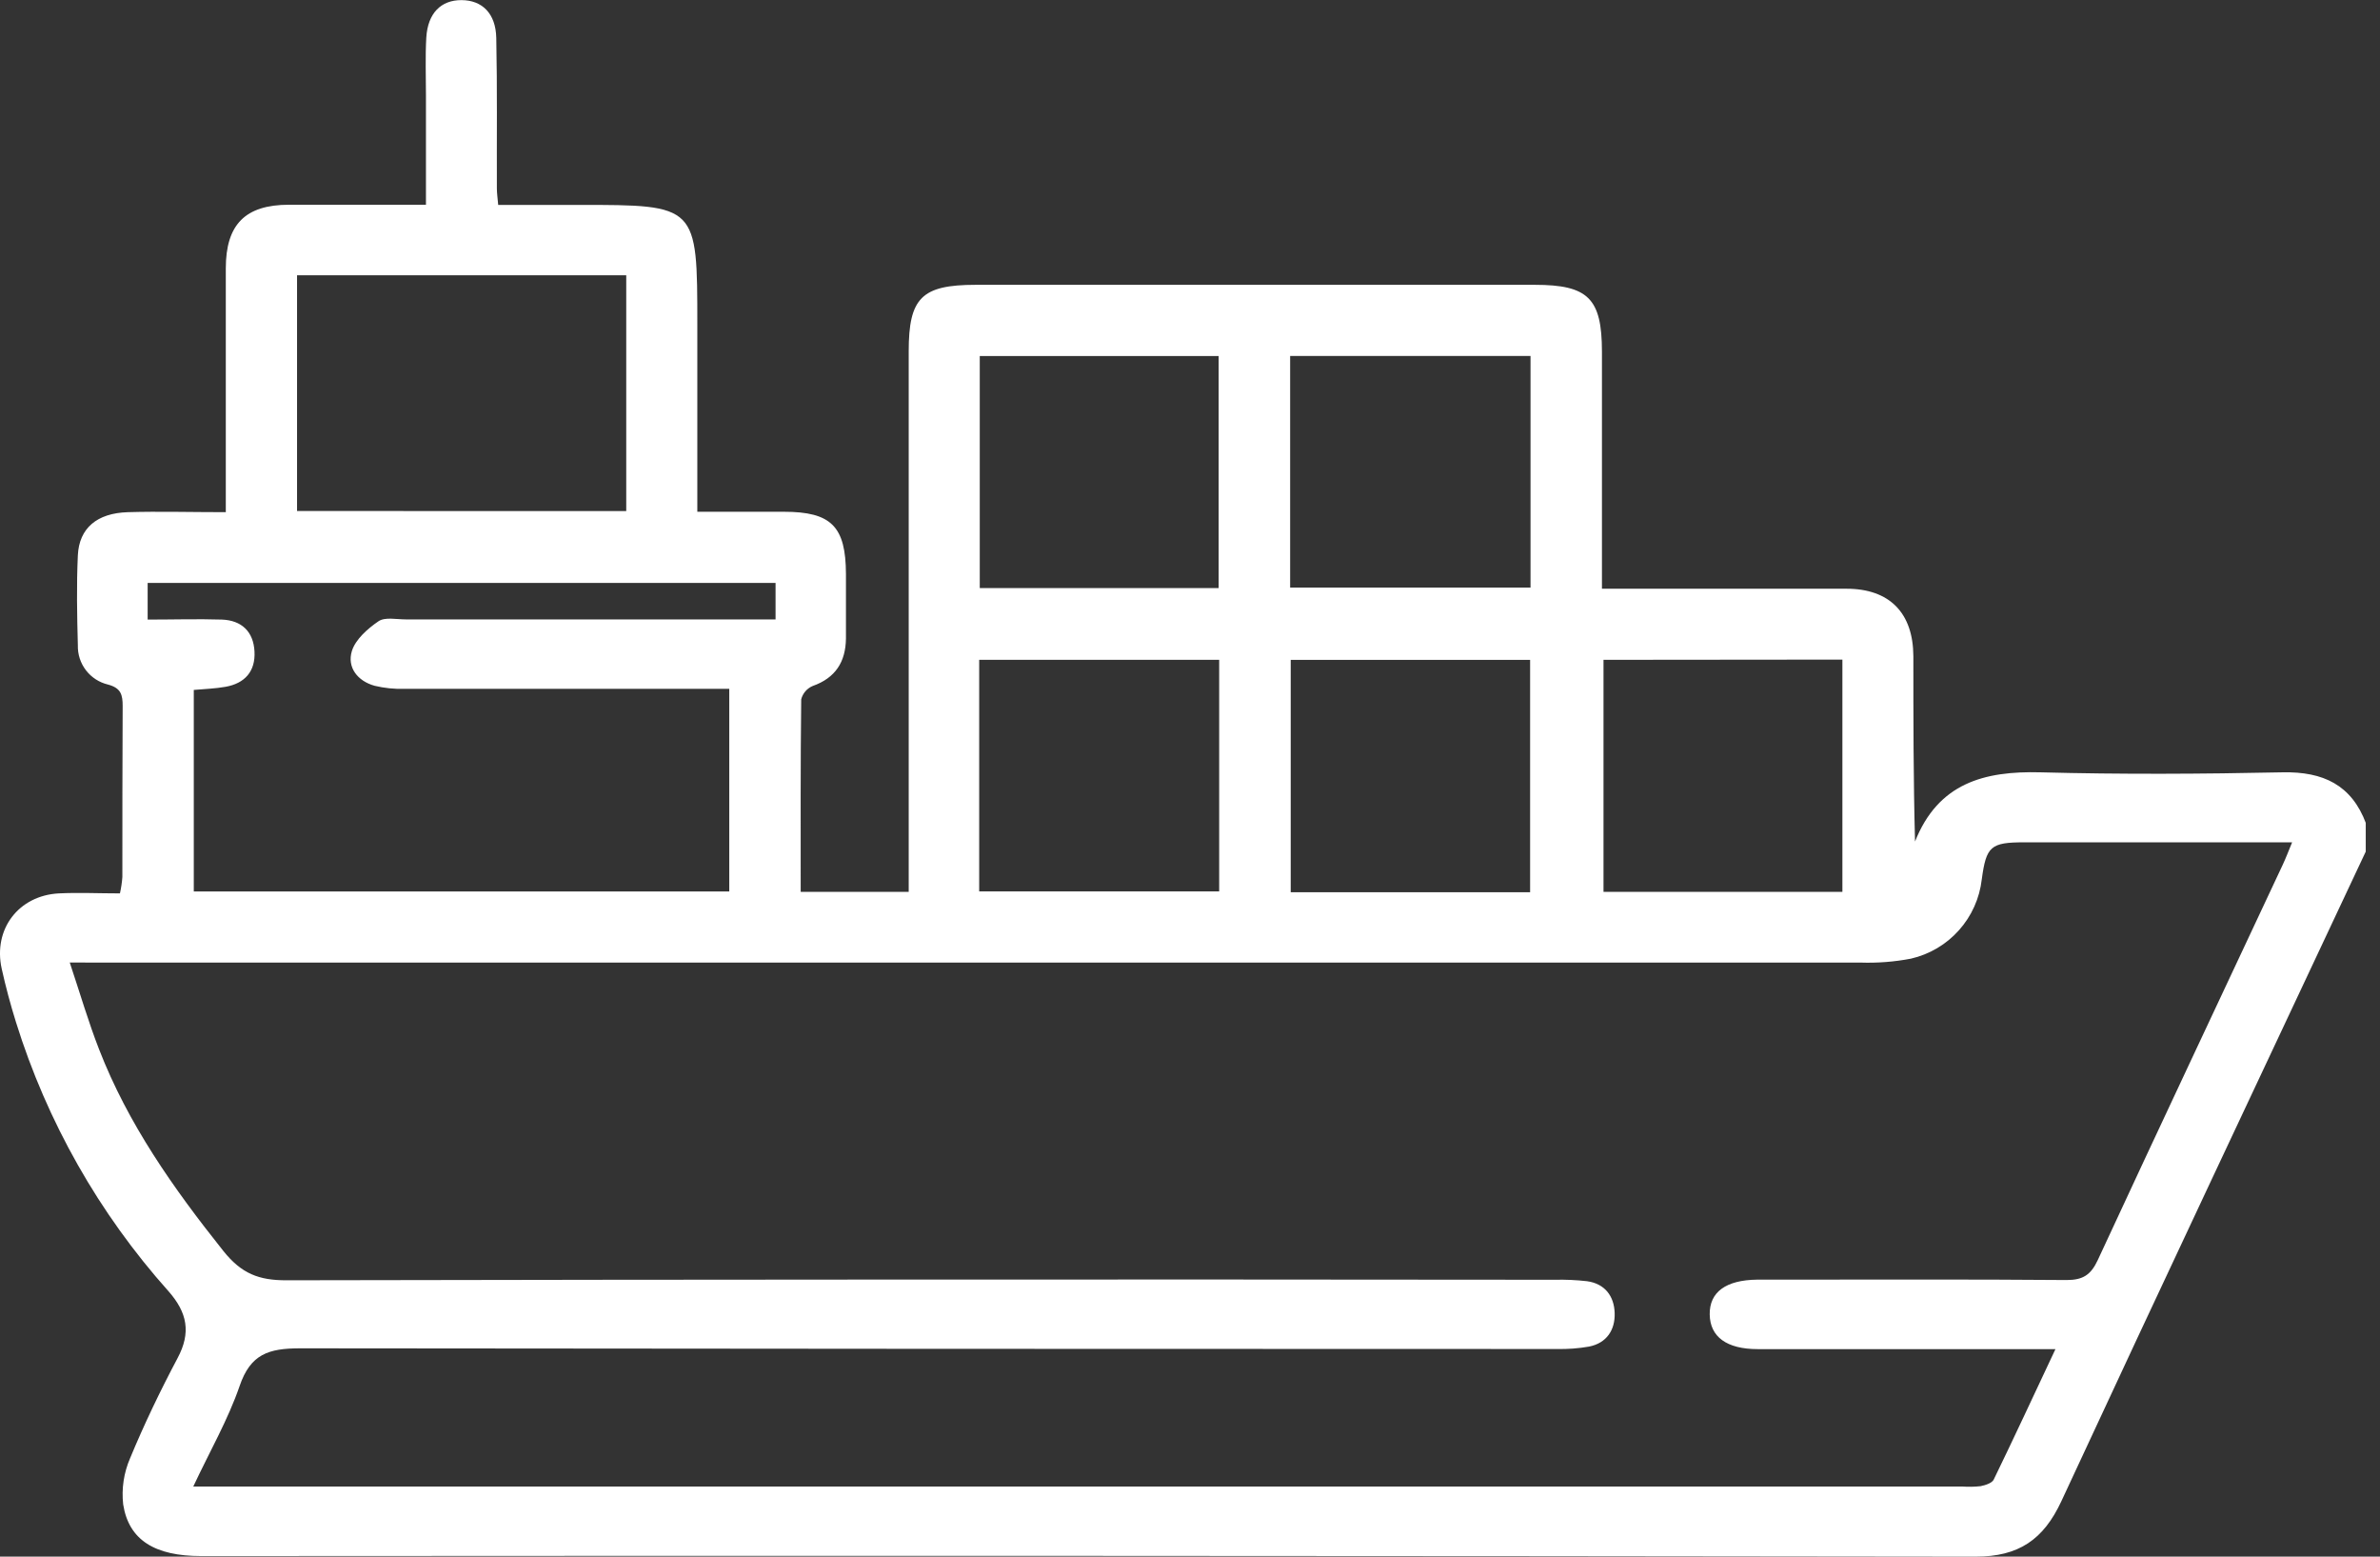 <svg width="104" height="68" viewBox="0 0 104 68" fill="none" xmlns="http://www.w3.org/2000/svg">
<rect x="0" y="0" width="104" height="68" fill="#333333" stroke="none"/>
<g clip-path="url(#clip0_80_102)">
<path d="M103.377 37.201C98.936 46.658 94.474 56.102 90.076 65.579C89.297 67.256 88.209 68.002 86.332 68C60.488 67.965 34.642 67.956 8.795 67.975C6.771 67.975 5.63 67.284 5.383 65.721C5.305 65.032 5.41 64.334 5.686 63.698C6.303 62.21 7.004 60.751 7.76 59.327C8.357 58.209 8.182 57.337 7.363 56.406C4.326 53.01 2.054 49.002 0.698 44.652C0.461 43.893 0.248 43.102 0.074 42.315C-0.306 40.59 0.81 39.123 2.567 39.027C3.44 38.984 4.313 39.027 5.241 39.027C5.294 38.792 5.329 38.554 5.347 38.314C5.347 35.825 5.347 33.334 5.36 30.845C5.36 30.357 5.292 30.058 4.72 29.904C4.337 29.813 3.997 29.594 3.757 29.282C3.517 28.97 3.392 28.585 3.402 28.192C3.367 26.881 3.341 25.566 3.402 24.256C3.46 23.07 4.239 22.415 5.587 22.374C6.936 22.334 8.342 22.374 9.867 22.374V21.216C9.867 18.052 9.867 14.892 9.867 11.726C9.867 9.804 10.719 8.944 12.632 8.944C14.544 8.944 16.524 8.944 18.613 8.944C18.613 7.305 18.613 5.739 18.613 4.171C18.613 3.329 18.58 2.486 18.628 1.641C18.692 0.577 19.271 -2.0701e-05 20.169 0.005C21.067 0.01 21.664 0.584 21.686 1.659C21.732 3.847 21.704 6.035 21.712 8.235C21.712 8.433 21.742 8.63 21.77 8.951H25.291C30.471 8.951 30.471 8.951 30.471 14.182V21.231C30.471 21.56 30.471 21.891 30.471 22.356C31.788 22.356 33.02 22.356 34.252 22.356C36.328 22.356 36.958 22.999 36.966 25.073C36.966 26.014 36.966 26.957 36.966 27.898C36.951 28.91 36.511 29.613 35.517 29.965C35.393 30.016 35.283 30.096 35.195 30.197C35.107 30.299 35.044 30.419 35.011 30.549C34.978 33.331 34.988 36.113 34.988 38.959H39.708V15.348C39.708 13.008 40.277 12.444 42.631 12.442H67.064C69.401 12.442 69.998 13.036 70.001 15.358C70.001 18.422 70.001 21.485 70.001 24.547V25.718H72.409C75.168 25.718 77.928 25.718 80.687 25.718C82.572 25.718 83.601 26.778 83.609 28.667C83.609 31.346 83.609 34.024 83.682 36.761C84.694 34.211 86.702 33.675 89.155 33.738C92.696 33.832 96.237 33.812 99.755 33.738C101.513 33.705 102.76 34.285 103.39 35.977L103.377 37.201ZM3.048 42.047C3.513 43.438 3.868 44.66 4.33 45.841C5.595 49.101 7.578 51.911 9.758 54.645C10.557 55.644 11.316 55.93 12.513 55.928C30.988 55.892 49.464 55.885 67.939 55.905C68.41 55.894 68.881 55.915 69.348 55.968C70.135 56.077 70.535 56.626 70.557 57.359C70.58 58.093 70.213 58.669 69.439 58.824C68.976 58.905 68.506 58.94 68.036 58.93C49.729 58.93 31.422 58.92 13.115 58.9C11.734 58.9 10.944 59.153 10.469 60.551C9.963 62.021 9.171 63.389 8.446 64.937H85.741C86.009 64.956 86.278 64.951 86.545 64.922C86.752 64.881 87.051 64.788 87.122 64.631C88.012 62.8 88.869 60.951 89.818 58.935H88.523C84.618 58.935 80.715 58.935 76.81 58.935C75.447 58.935 74.723 58.396 74.71 57.417C74.698 56.439 75.421 55.918 76.779 55.9C77.05 55.9 77.318 55.9 77.589 55.9C81.828 55.9 86.07 55.882 90.309 55.917C91.024 55.917 91.368 55.687 91.667 55.045C94.338 49.286 97.047 43.542 99.743 37.79C99.882 37.497 99.996 37.193 100.16 36.796H88.457C86.985 36.796 86.793 36.968 86.598 38.417C86.503 39.242 86.154 40.018 85.601 40.637C85.048 41.257 84.316 41.69 83.507 41.877C82.782 42.016 82.043 42.074 81.304 42.049C55.728 42.049 30.152 42.049 4.576 42.049L3.048 42.047ZM33.89 25.465H6.452V27.066C7.563 27.066 8.633 27.033 9.698 27.066C10.555 27.099 11.076 27.587 11.121 28.46C11.167 29.332 10.694 29.853 9.857 30.002C9.407 30.083 8.944 30.096 8.468 30.139V38.944H31.867V30.091H30.686C26.345 30.091 22.004 30.091 17.662 30.091C17.227 30.104 16.791 30.059 16.367 29.957C15.624 29.75 15.158 29.153 15.376 28.439C15.533 27.933 16.064 27.463 16.539 27.139C16.823 26.947 17.323 27.058 17.726 27.058C22.706 27.058 27.687 27.058 32.666 27.058H33.89V25.465ZM27.365 22.326V12.024H12.98V22.323L27.365 22.326ZM56.376 25.667H66.88V15.55H56.376V25.667ZM66.862 38.976V28.826H56.401V38.976H66.862ZM53.252 25.688V15.553H42.813V25.688H53.252ZM53.275 28.824H42.788V38.941H53.275V28.824ZM70.069 28.824V38.959H80.508V28.814L70.069 28.824Z" fill="white"/>
</g>
<defs>
<clipPath id="clip0_80_102">
<rect width="103.377" height="68" fill="white"/>
</clipPath>
</defs>
</svg>

